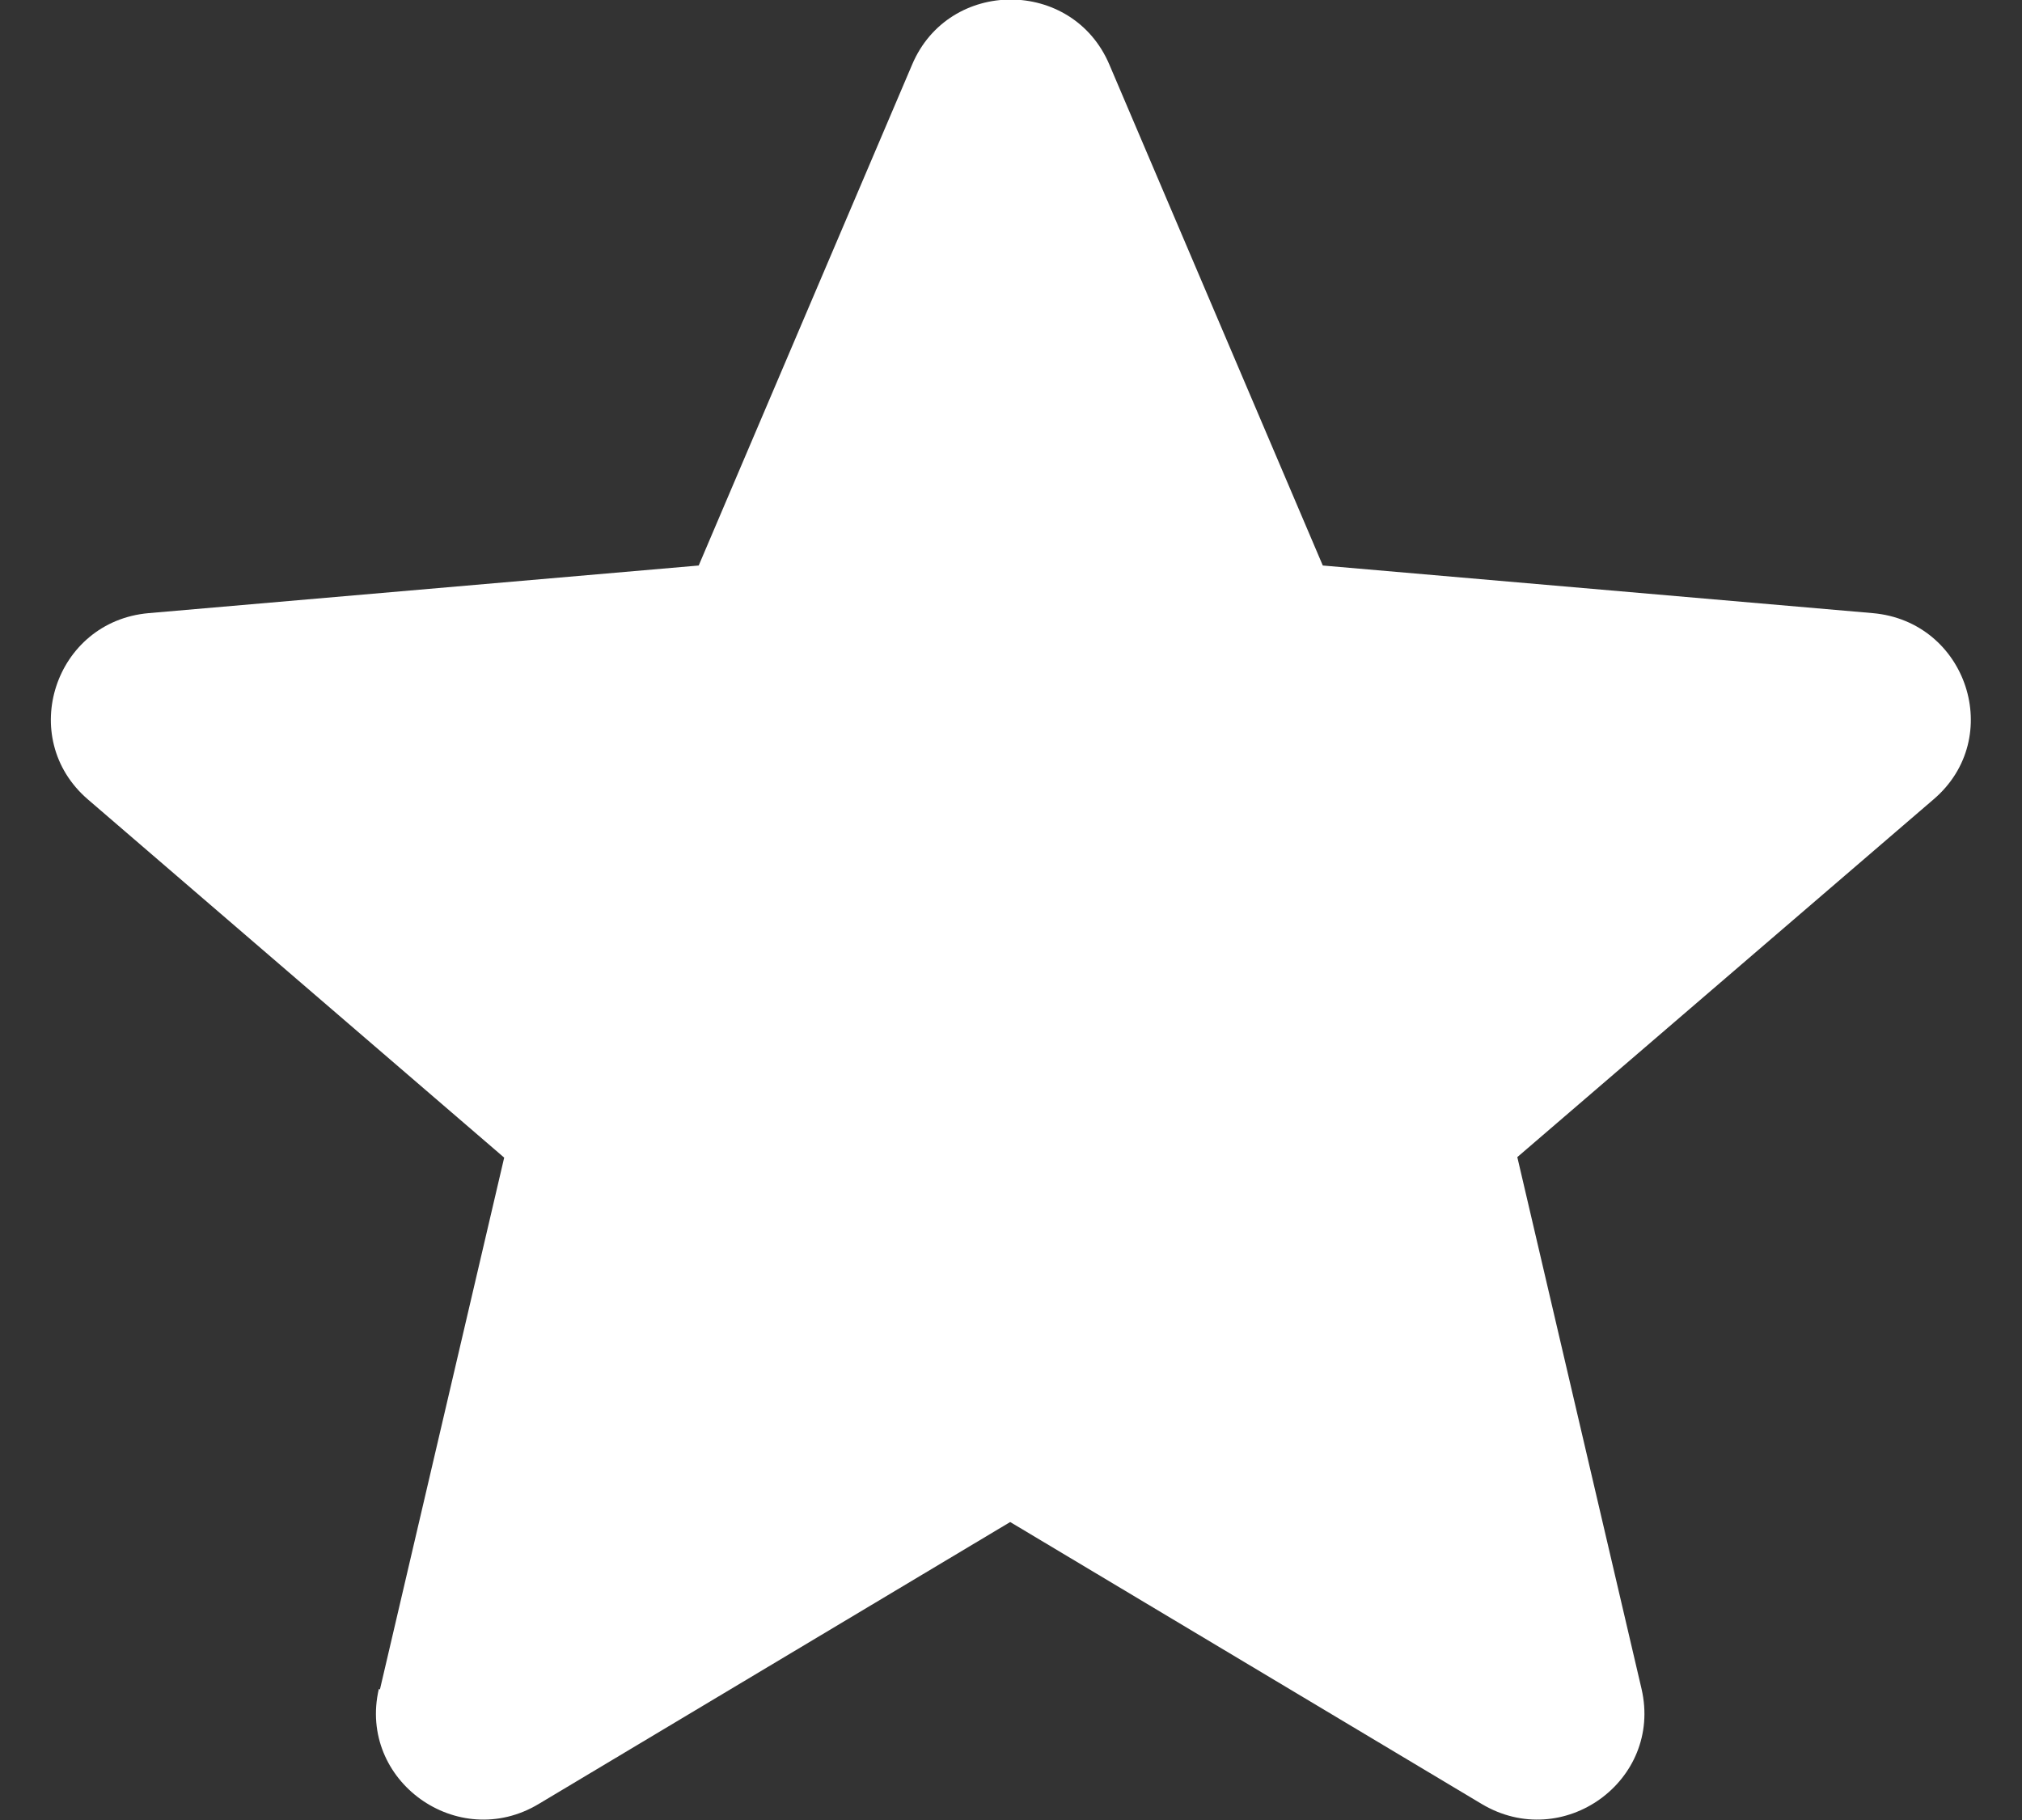 <svg width="20" height="18" viewBox="0 0 20 18" fill="none" xmlns="http://www.w3.org/2000/svg">
<rect x="0" y="0" width="20" height="18" fill="#333333" stroke="none"/>
<path d="M3.758 16.709L4.987 11.449L0.869 7.906C0.164 7.299 0.539 6.146 1.47 6.064L6.911 5.593L9.022 0.639C9.385 -0.219 10.609 -0.219 10.973 0.639L13.084 5.593L18.524 6.064C19.456 6.146 19.836 7.299 19.125 7.906L15.008 11.444L16.237 16.704C16.446 17.612 15.46 18.322 14.655 17.841L9.992 15.053L5.329 17.841C4.529 18.322 3.537 17.612 3.747 16.704L3.758 16.709Z" fill="white"/>
</svg>
